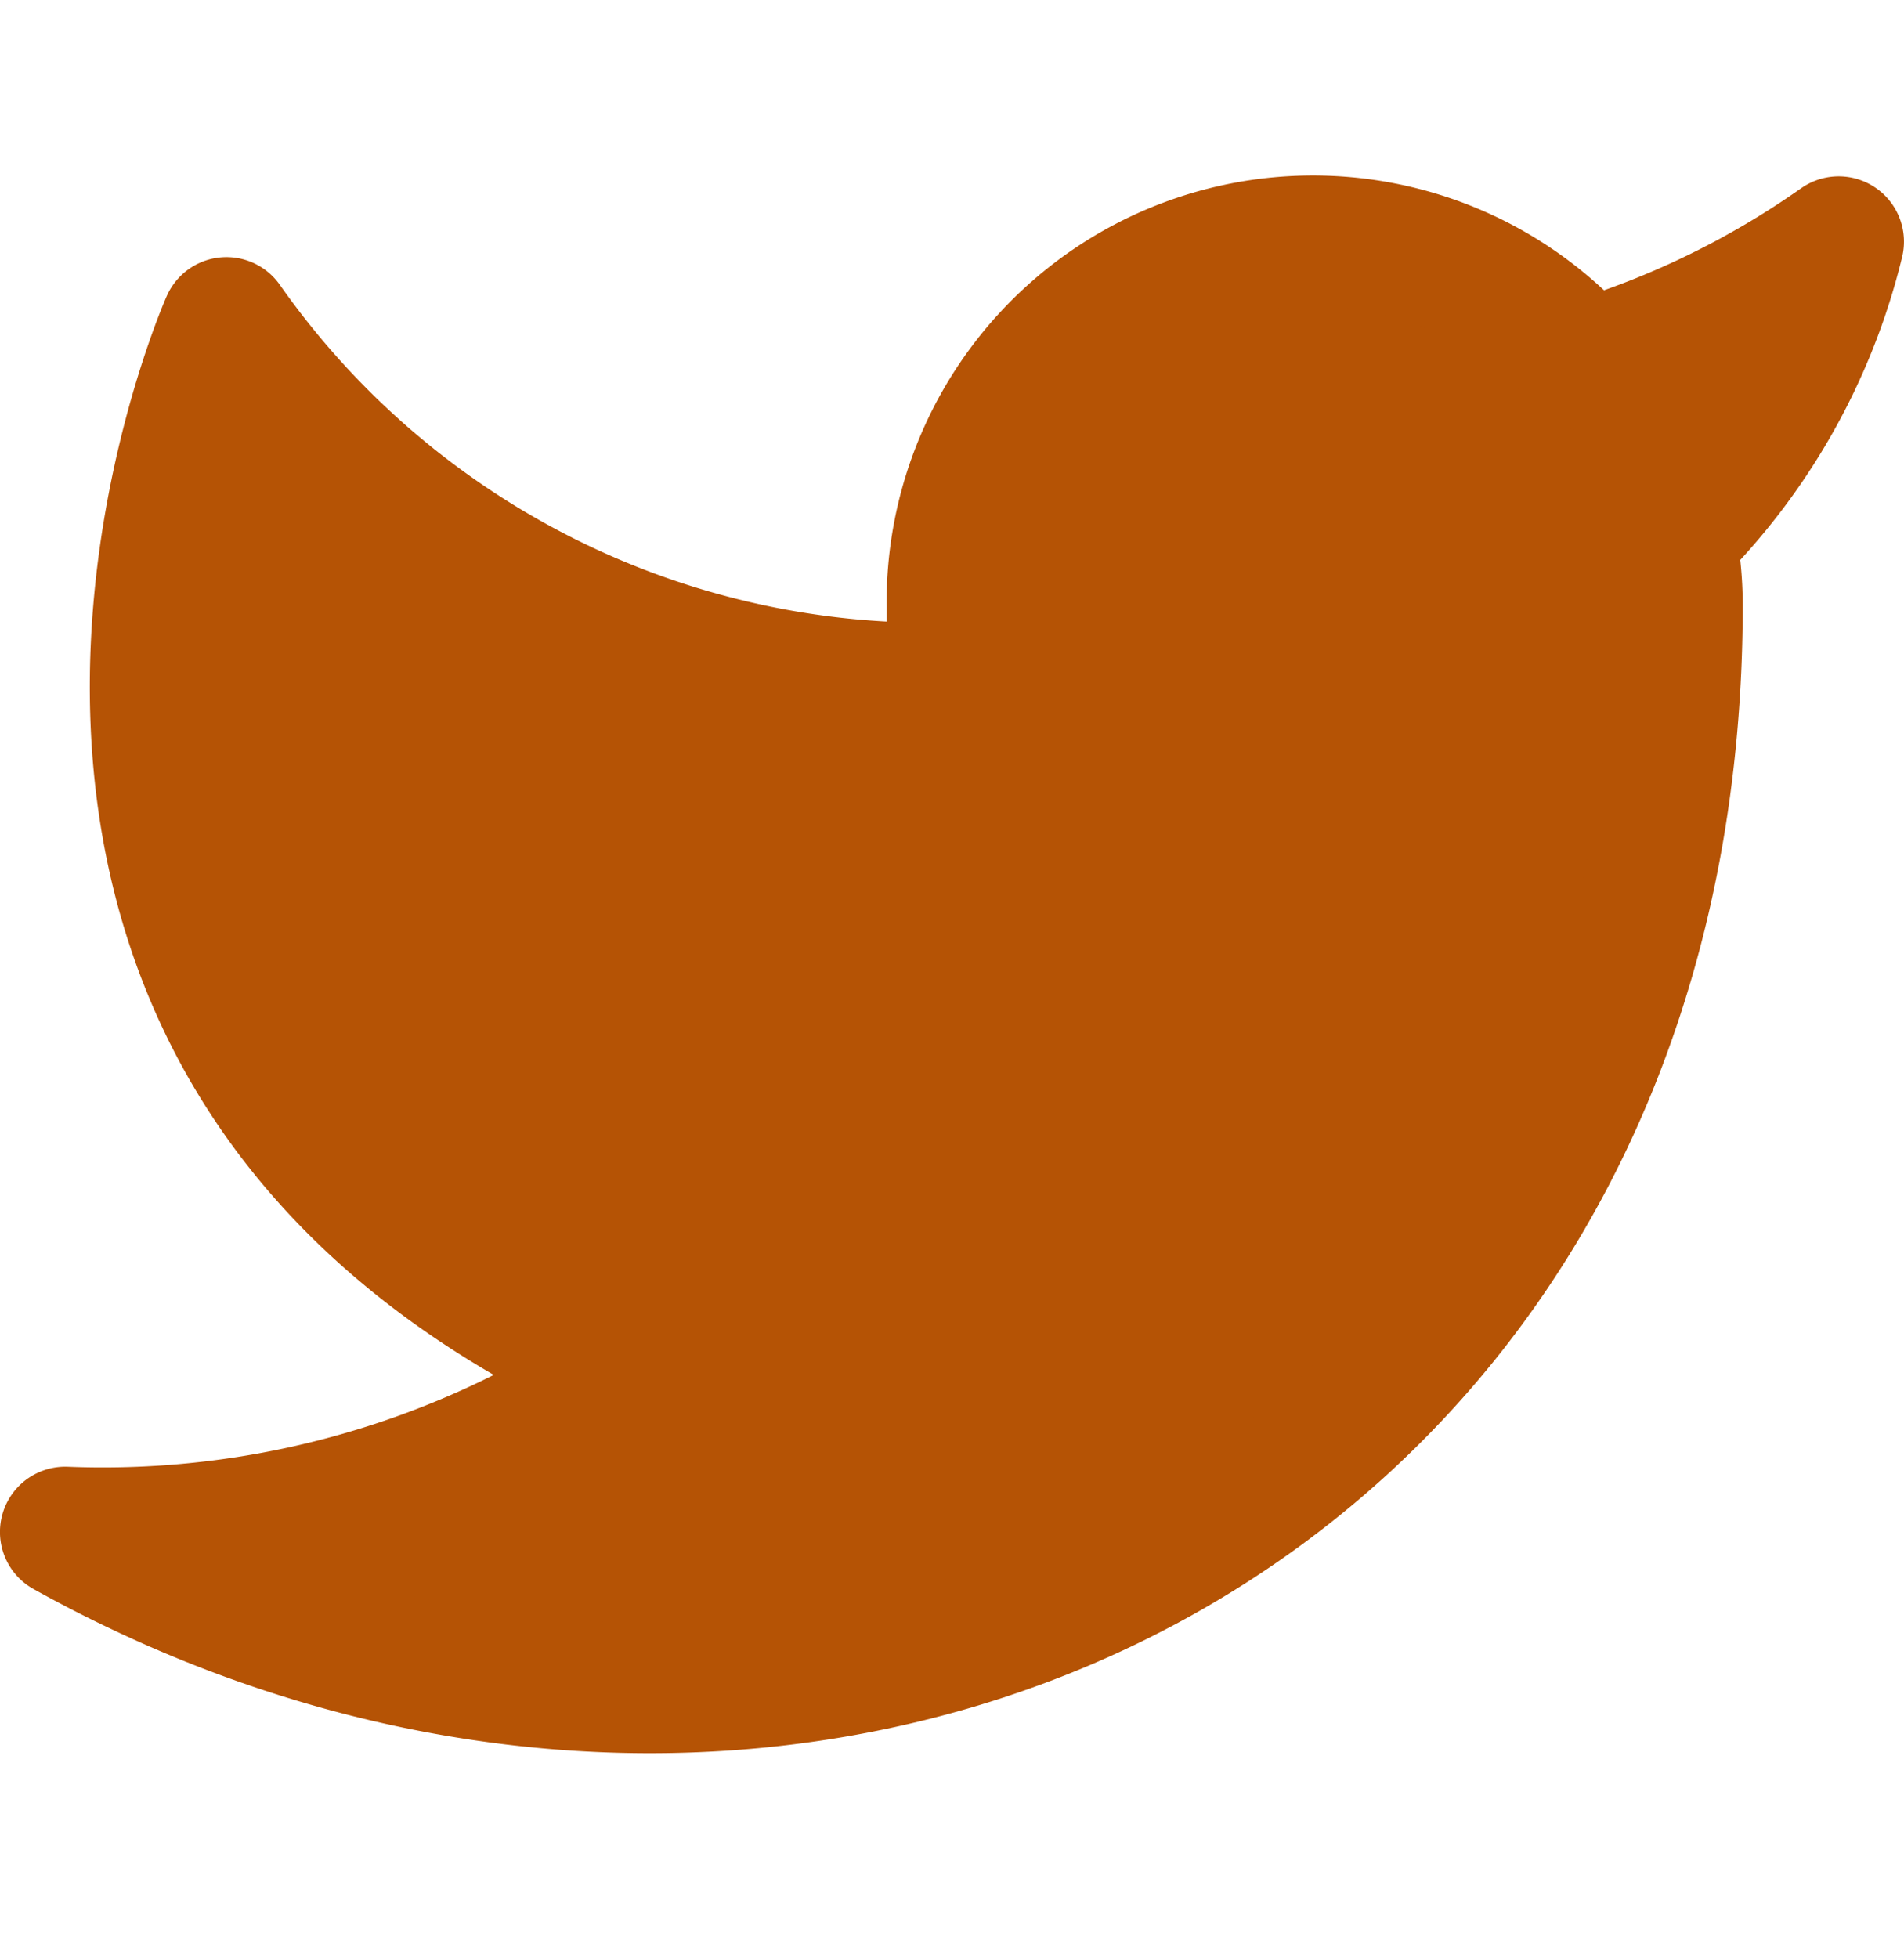 <svg xmlns="http://www.w3.org/2000/svg" width="24.316" height="25" viewBox="0 0 24.316 25">
  <g id="Icon_" data-name="Icon " transform="translate(-0.196 -0.002)">
    <g id="Area_ICON:feather_twitter_SIZE:MEDIUM_STATE:DEFAULT_STYLE:STYLE3_" data-name="Area [ICON:feather/twitter][SIZE:MEDIUM][STATE:DEFAULT][STYLE:STYLE3]" transform="translate(0.408 0.002)" fill="#b55305" stroke="#b55305" stroke-width="1" opacity="0">
      <rect width="24" height="25" stroke="none"/>
      <rect x="0.5" y="0.5" width="23" height="24" fill="none"/>
    </g>
    <g id="Icon" transform="translate(1.029 3.078)">
      <path id="Path" d="M23.482,2.5a11.235,11.235,0,0,1-3.233,1.575,4.612,4.612,0,0,0-8.092,3.088V8.195A10.975,10.975,0,0,1,2.892,3.531S-1.225,12.8,8.04,16.915A11.981,11.981,0,0,1,.833,18.973c9.265,5.148,20.59,0,20.59-11.838a4.619,4.619,0,0,0-.083-.855A7.939,7.939,0,0,0,23.482,2.5Z" transform="translate(-0.833 -2.491)" fill="#b55305" stroke="#b55305" stroke-linecap="round" stroke-linejoin="round" stroke-width="1.667"/>
    </g>
  </g>
</svg>
